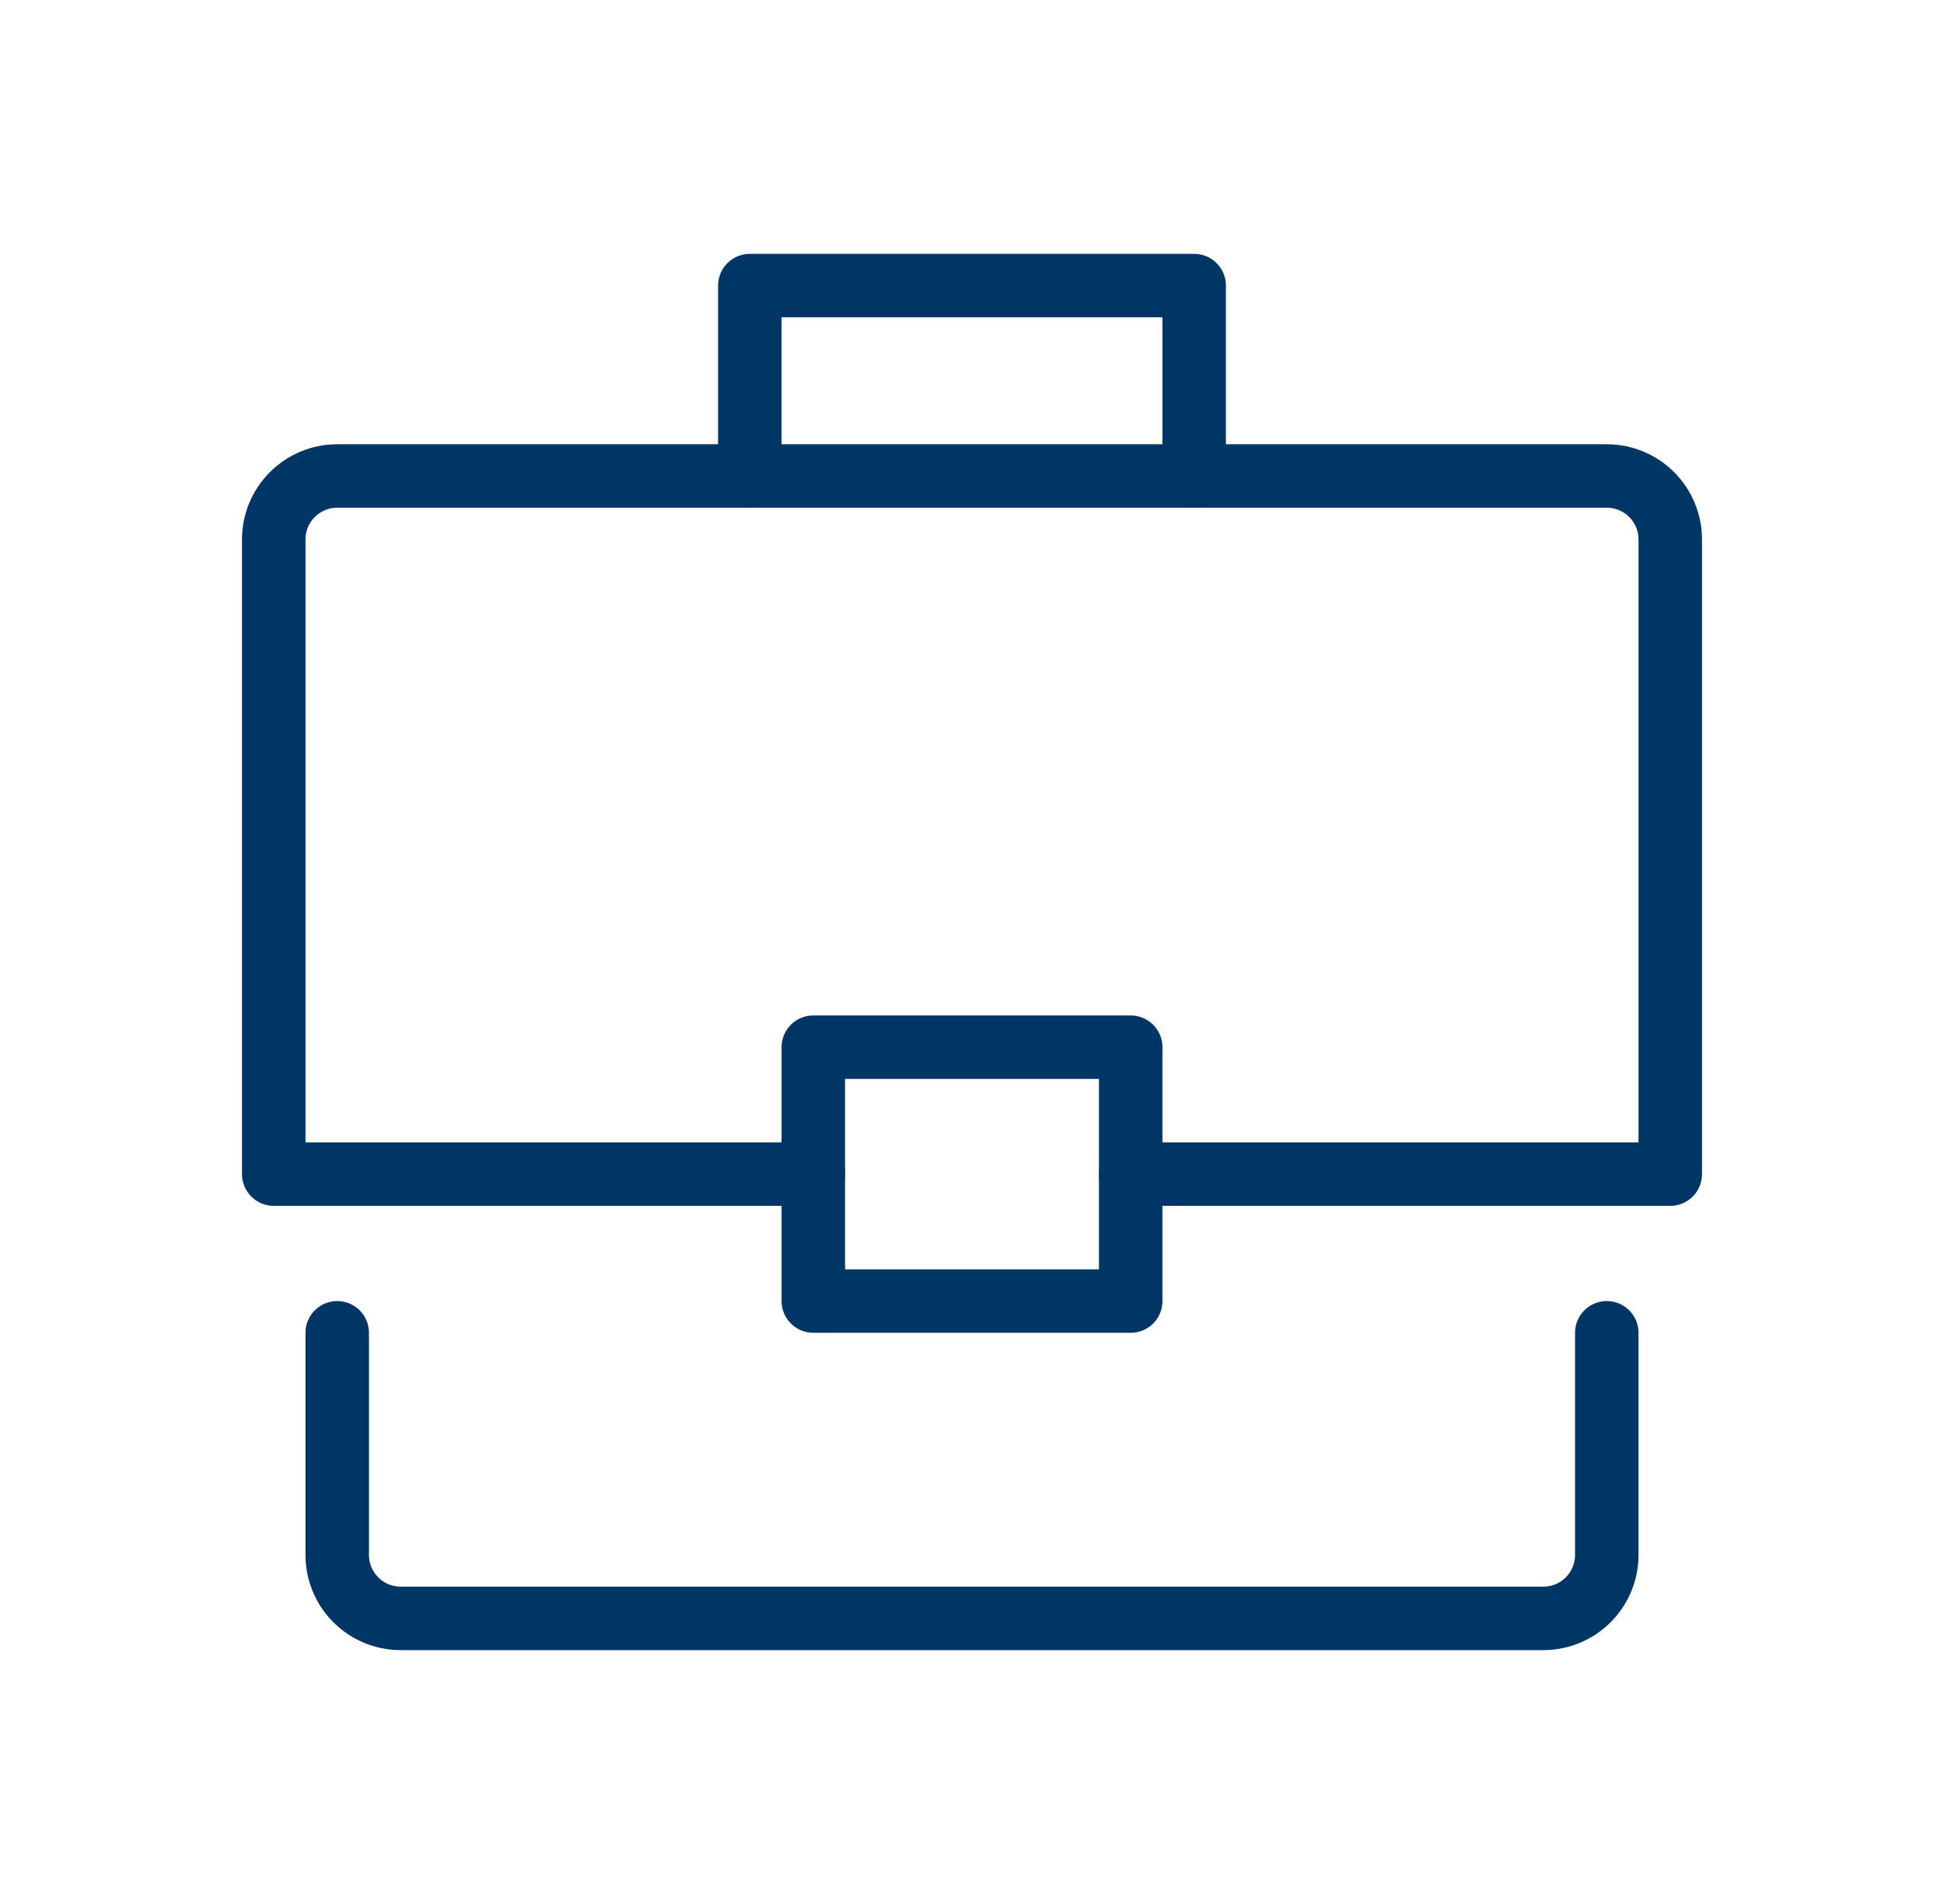 <svg width="49" height="48" viewBox="0 0 49 48" fill="none" xmlns="http://www.w3.org/2000/svg">
<path d="M18.9 12V7.2H30.1V12" stroke="#003665" stroke-width="1.6" stroke-miterlimit="10" stroke-linecap="round" stroke-linejoin="round"/>
<path d="M20.5 29.6H6.9V13.6C6.9 12.716 7.616 12 8.5 12H40.5C41.384 12 42.1 12.716 42.1 13.6V29.6H28.5" stroke="#003665" stroke-width="1.6" stroke-miterlimit="10" stroke-linecap="round" stroke-linejoin="round"/>
<path d="M40.5 33.6V39.2C40.5 40.084 39.784 40.8 38.9 40.8H10.1C9.216 40.8 8.5 40.084 8.5 39.2V33.6" stroke="#003665" stroke-width="1.6" stroke-miterlimit="10" stroke-linecap="round" stroke-linejoin="round"/>
<path d="M28.5 26.4H20.5V32.8H28.5V26.4Z" stroke="#003665" stroke-width="1.6" stroke-miterlimit="10" stroke-linecap="round" stroke-linejoin="round"/>
</svg>
